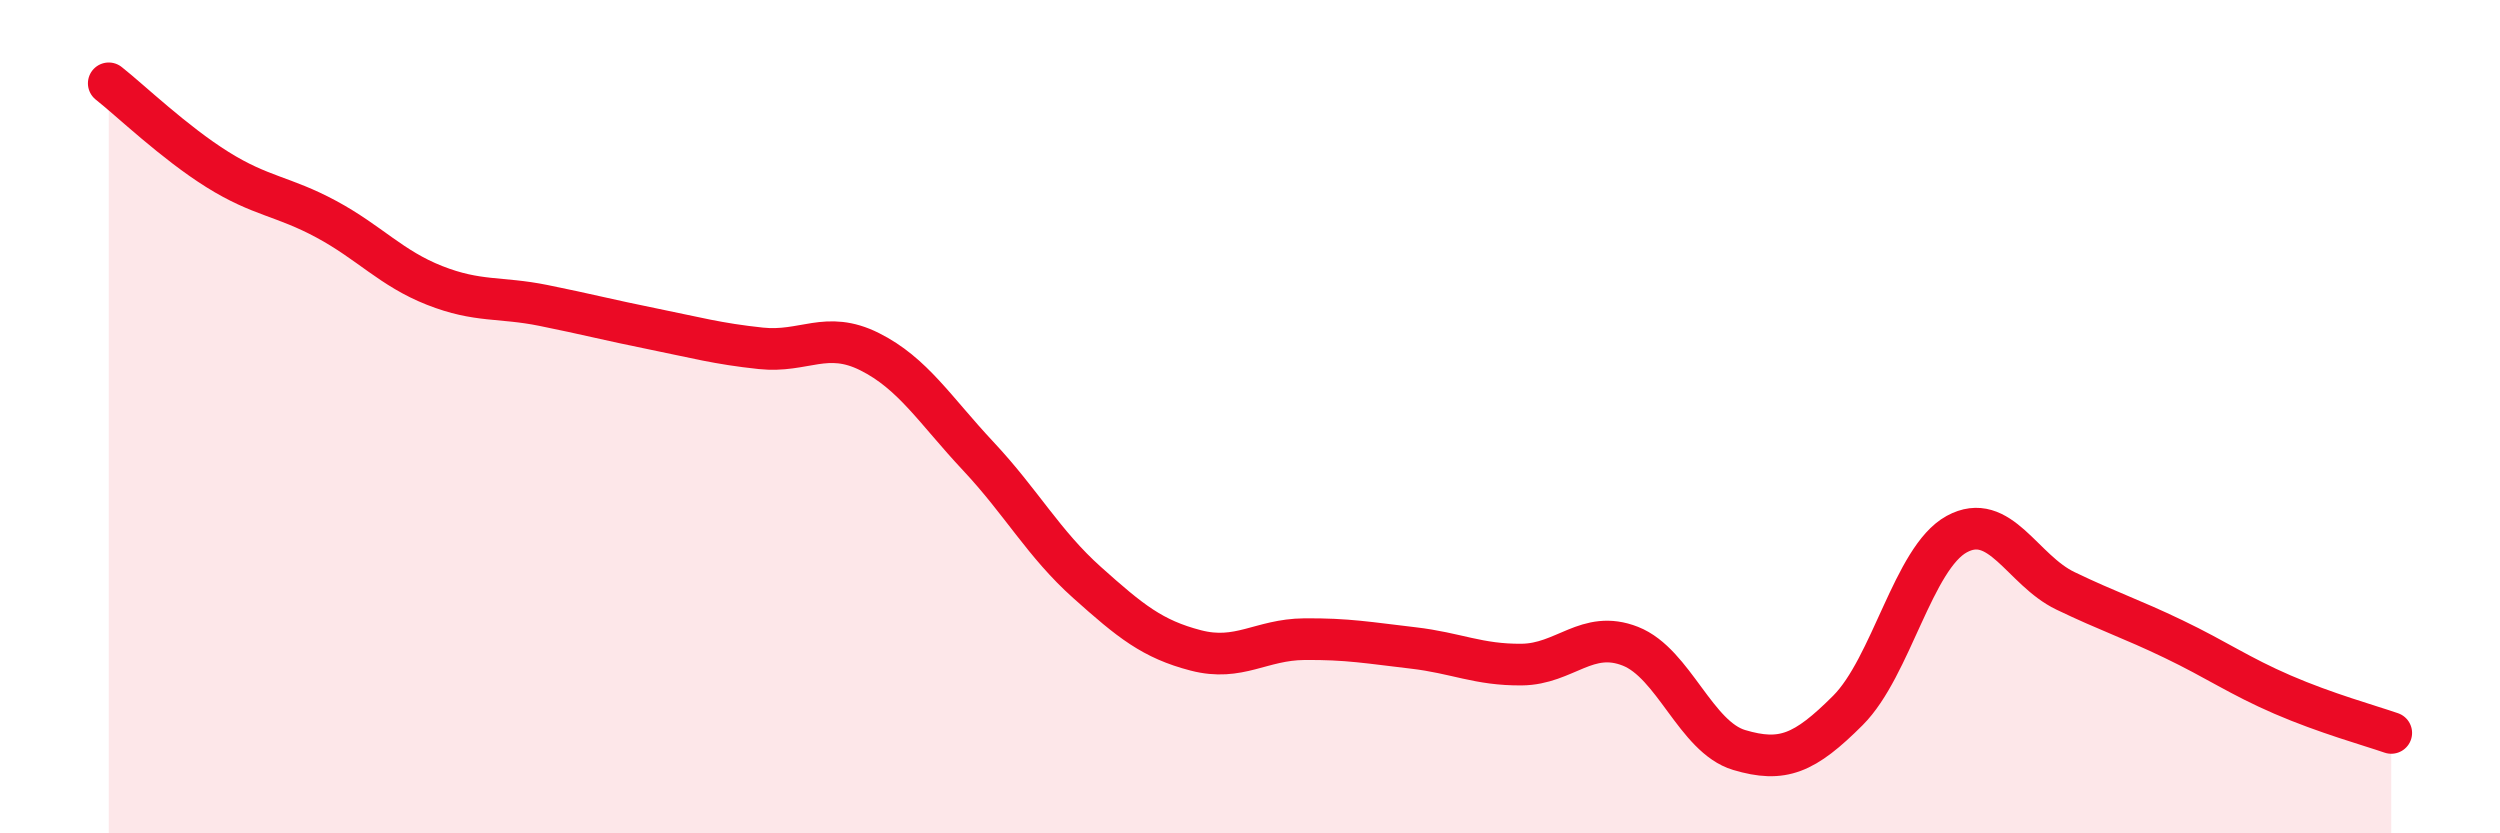 
    <svg width="60" height="20" viewBox="0 0 60 20" xmlns="http://www.w3.org/2000/svg">
      <path
        d="M 2.61,2 C 3.13,2.41 4.18,3.42 5.22,4.07 C 6.26,4.72 6.79,4.7 7.83,5.26 C 8.87,5.82 9.39,6.44 10.43,6.85 C 11.47,7.26 12,7.12 13.04,7.33 C 14.08,7.54 14.61,7.68 15.65,7.89 C 16.69,8.1 17.22,8.25 18.26,8.36 C 19.3,8.47 19.83,7.92 20.87,8.44 C 21.91,8.96 22.44,9.84 23.48,10.95 C 24.52,12.06 25.05,13.05 26.09,13.98 C 27.13,14.91 27.66,15.34 28.7,15.61 C 29.74,15.88 30.26,15.35 31.3,15.34 C 32.34,15.33 32.87,15.43 33.91,15.55 C 34.95,15.67 35.48,15.96 36.52,15.95 C 37.56,15.94 38.09,15.1 39.13,15.51 C 40.17,15.92 40.7,17.69 41.74,18 C 42.78,18.31 43.31,18.09 44.35,17.05 C 45.39,16.01 45.92,13.39 46.96,12.82 C 48,12.25 48.53,13.68 49.57,14.18 C 50.61,14.68 51.13,14.84 52.17,15.34 C 53.21,15.84 53.74,16.22 54.78,16.67 C 55.82,17.12 56.87,17.41 57.39,17.59L57.39 20L2.61 20Z"
        fill="#EB0A25"
        opacity="0.1"
        stroke-linecap="round"
        stroke-linejoin="round"
      />
      <path
        d="M 2.61,2 C 3.13,2.41 4.18,3.42 5.22,4.07 C 6.26,4.72 6.79,4.7 7.83,5.26 C 8.87,5.82 9.39,6.44 10.43,6.85 C 11.47,7.26 12,7.12 13.04,7.33 C 14.08,7.54 14.61,7.68 15.65,7.89 C 16.69,8.1 17.22,8.25 18.26,8.36 C 19.3,8.47 19.83,7.92 20.87,8.44 C 21.91,8.96 22.44,9.84 23.48,10.95 C 24.52,12.06 25.05,13.05 26.09,13.98 C 27.13,14.91 27.66,15.34 28.7,15.61 C 29.74,15.88 30.26,15.35 31.3,15.34 C 32.34,15.33 32.87,15.43 33.91,15.55 C 34.95,15.67 35.48,15.96 36.52,15.95 C 37.56,15.94 38.09,15.1 39.13,15.51 C 40.17,15.92 40.7,17.69 41.74,18 C 42.78,18.31 43.31,18.09 44.35,17.05 C 45.39,16.01 45.92,13.39 46.96,12.82 C 48,12.25 48.53,13.68 49.57,14.18 C 50.61,14.68 51.13,14.84 52.17,15.34 C 53.21,15.84 53.74,16.22 54.78,16.67 C 55.82,17.12 56.87,17.41 57.39,17.59"
        stroke="#EB0A25"
        stroke-width="1"
        fill="none"
        stroke-linecap="round"
        stroke-linejoin="round"
      />
    </svg>
  